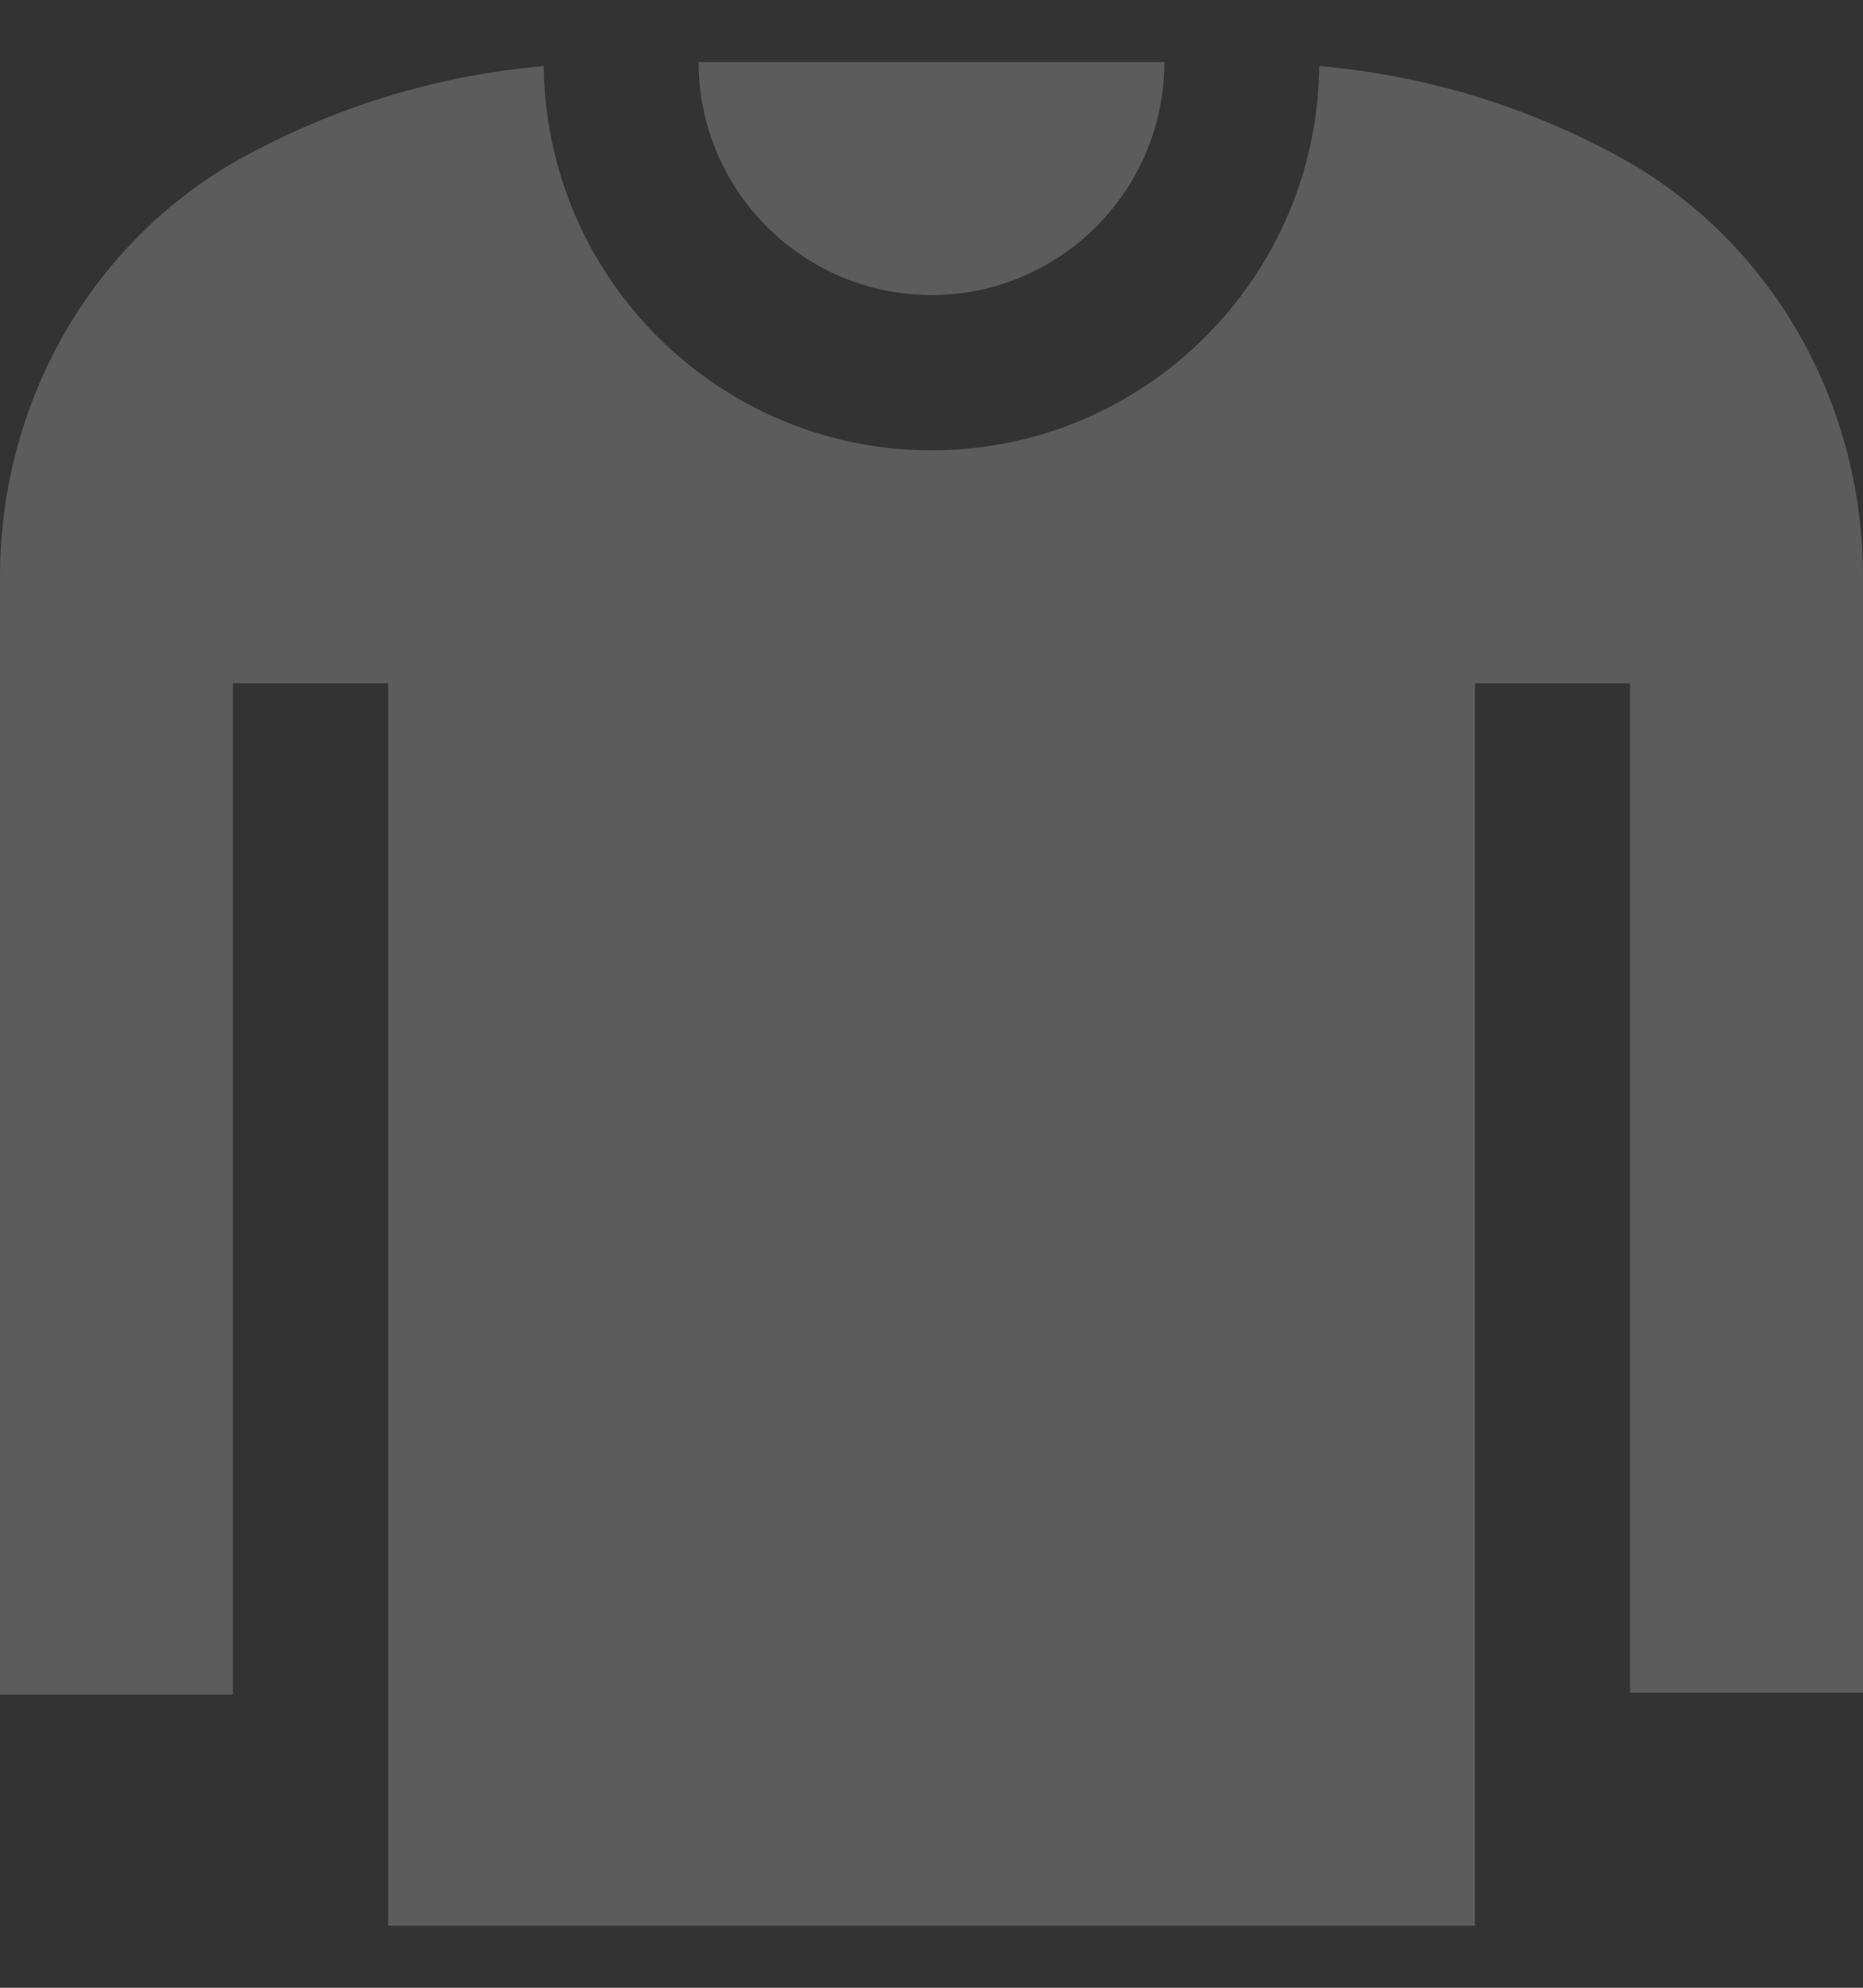 <svg width="15" height="16" viewBox="0 0 15 16" fill="none" xmlns="http://www.w3.org/2000/svg">
<rect x="0" y="0" width="15" height="16" fill="#333333" stroke="none"/>
<g clip-path="url(#clip0_12001_609)">
<path d="M5.625 0.5H9.375C9.375 1.534 8.534 2.375 7.5 2.375C6.466 2.375 5.625 1.534 5.625 0.5ZM13.009 1.247C12.243 0.835 11.441 0.603 10.622 0.532C10.604 2.24 9.213 3.625 7.5 3.625C5.787 3.625 4.396 2.24 4.378 0.532C3.559 0.603 2.757 0.836 1.991 1.247C0.763 1.906 0 3.209 0 4.647V13.64H1.875V5.5H3.125V15.5H11.875V5.5H13.125V13.625H15V4.647C15 3.209 14.237 1.906 13.009 1.247Z" fill="white" fill-opacity="0.2"/>
</g>
<defs>
<clipPath id="clip0_12001_609">
<rect width="15" height="15" fill="white" transform="translate(0 0.5)"/>
</clipPath>
</defs>
</svg>

